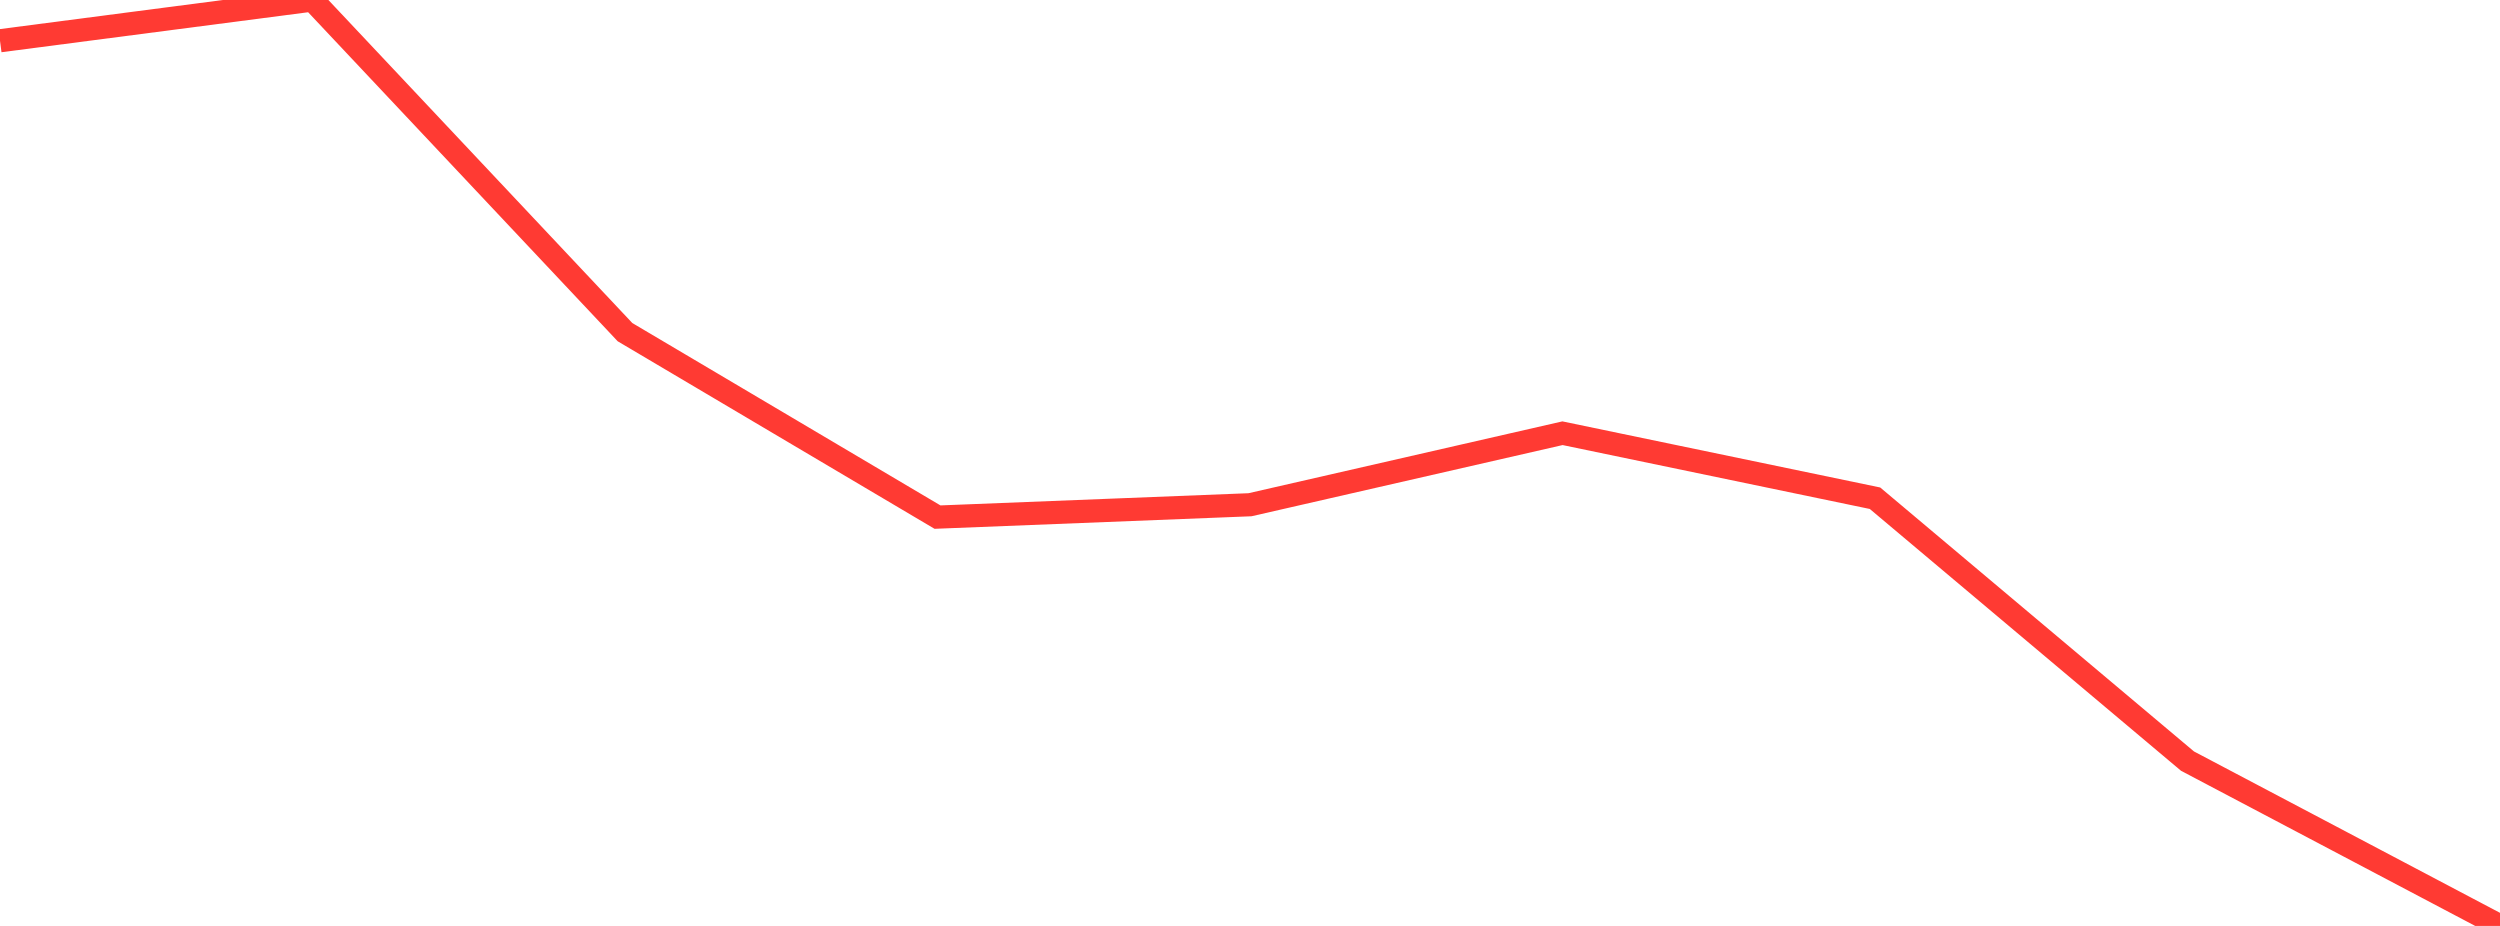 <?xml version="1.0" standalone="no"?>
<!DOCTYPE svg PUBLIC "-//W3C//DTD SVG 1.1//EN" "http://www.w3.org/Graphics/SVG/1.1/DTD/svg11.dtd">

<svg width="135" height="50" viewBox="0 0 135 50" preserveAspectRatio="none" 
  xmlns="http://www.w3.org/2000/svg"
  xmlns:xlink="http://www.w3.org/1999/xlink">


<polyline points="0.0, 2.2 16.875, 0.0 33.75, 17.936 50.625, 27.924 67.5, 27.256 84.375, 23.394 101.25, 26.904 118.125, 41.1 135.0, 50.0" fill="none" stroke="#ff3a33" stroke-width="1.25"/>

</svg>